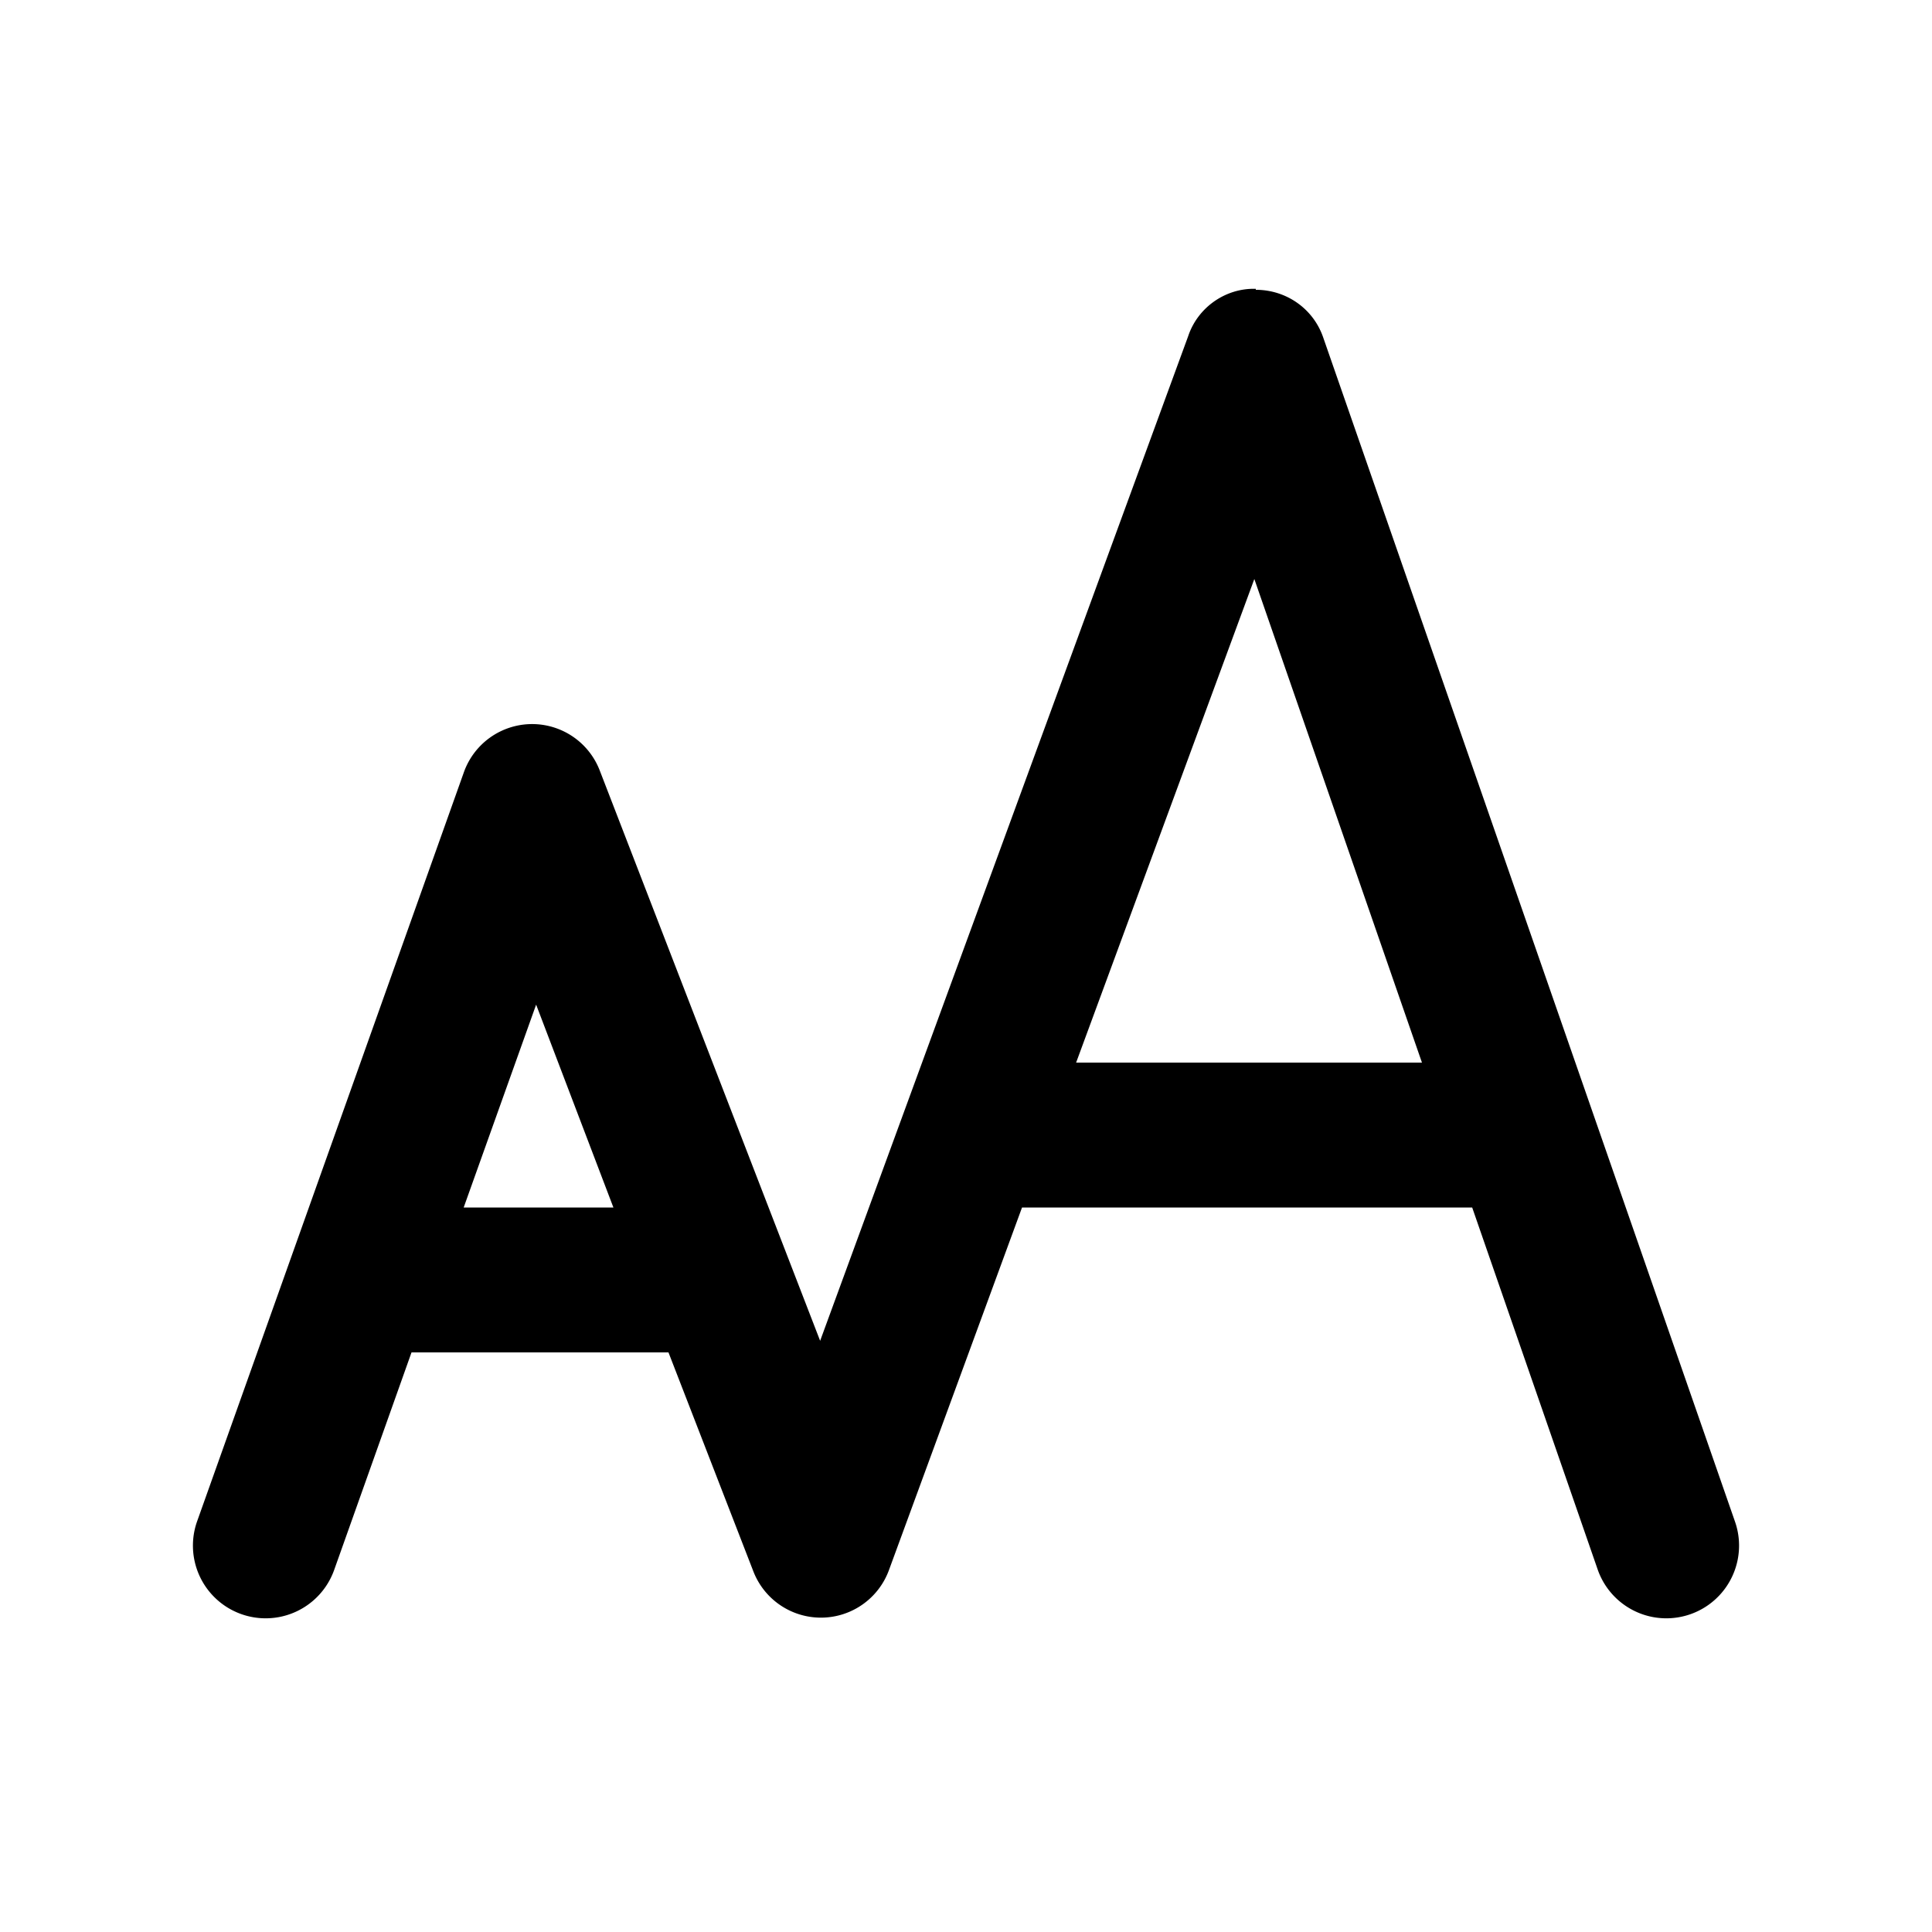 <svg width="20" height="20" viewBox="0 0 20 20" xmlns="http://www.w3.org/2000/svg"><path d="M13 3c.32 0 .6.2.7.5l4.26 12.25a.75.75 0 0 1-1.42.5l-1.3-3.75h-4.66L9.2 16.26a.75.75 0 0 1-1.4.01L6.92 14H4.26l-.8 2.25a.75.75 0 0 1-1.42-.5L4.8 8a.75.75 0 0 1 1.41-.02l2.28 5.9L12.3 3.48c.1-.3.39-.5.7-.49ZM4.8 12.5h1.55l-.8-2.1-.75 2.1Zm8.19-6.52L11.14 11h3.58l-1.74-5.02Z"/></svg>